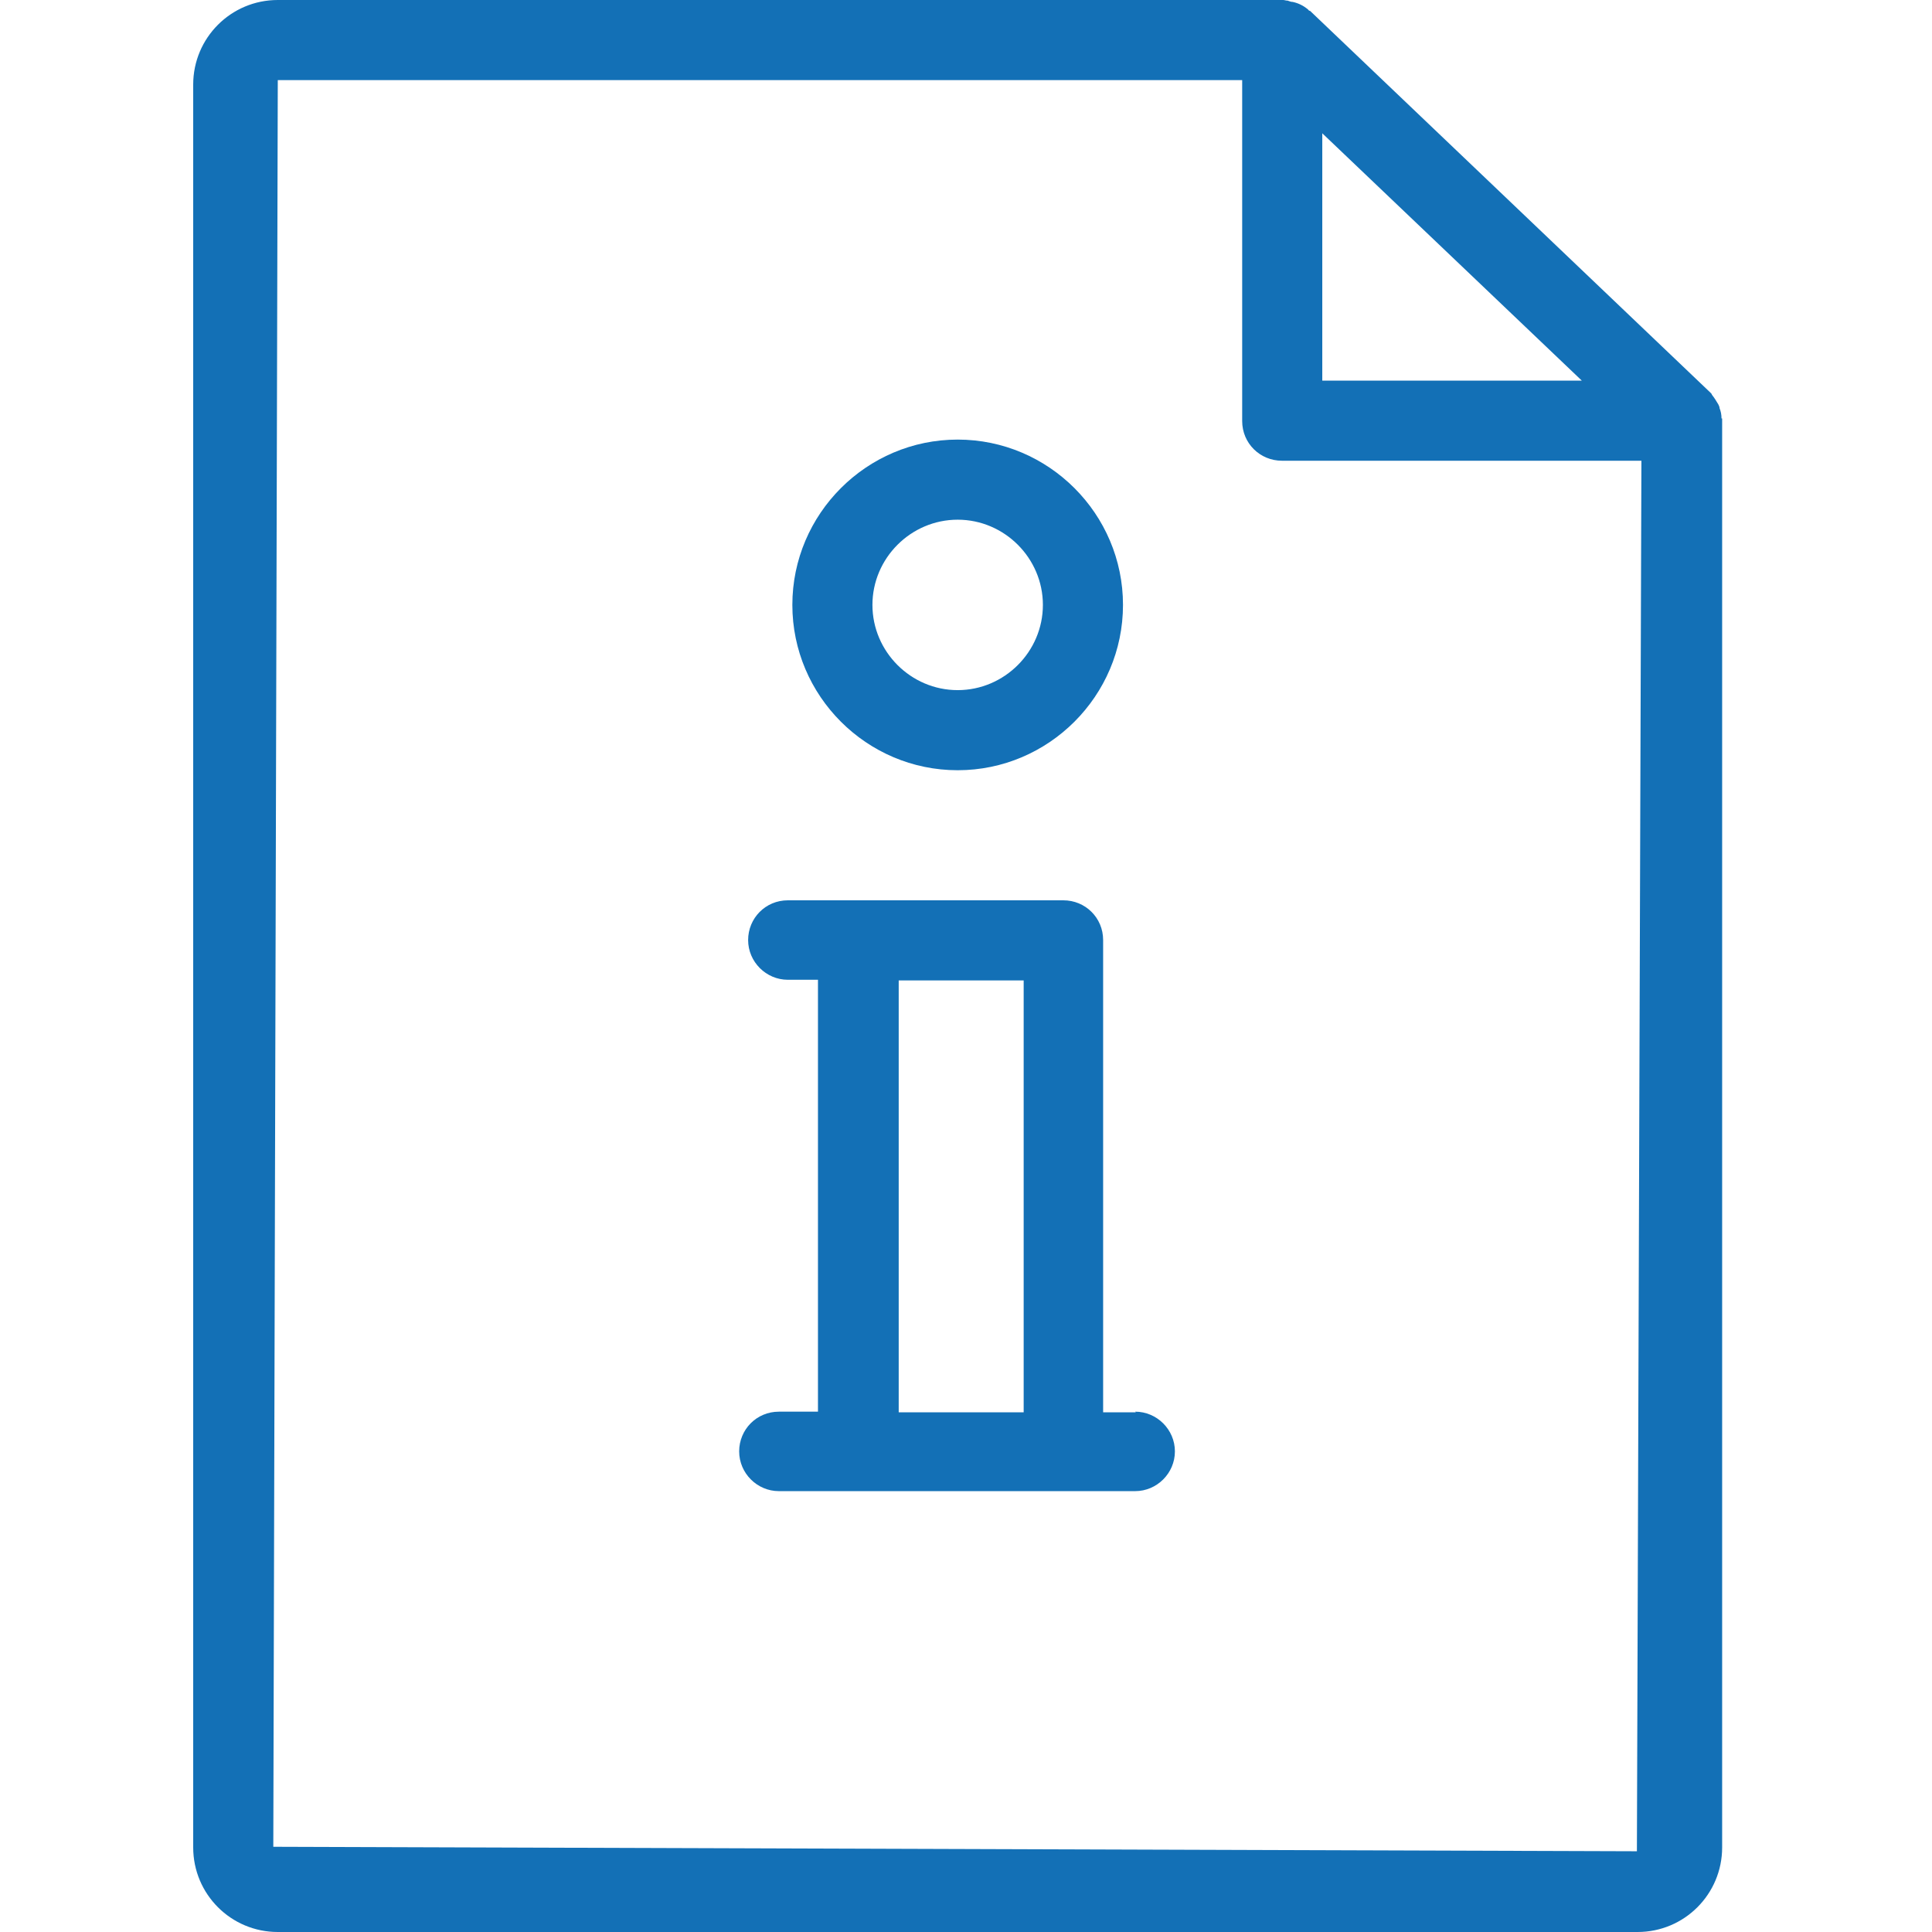 <svg width="100" height="100" viewBox="0 0 100 100" fill="none" xmlns="http://www.w3.org/2000/svg">
<path d="M89.105 21.658C89.105 21.459 89.071 21.294 89.005 21.128C89.005 21.061 88.972 20.995 88.939 20.929C88.839 20.763 88.74 20.597 88.607 20.431C88.607 20.398 88.574 20.365 88.541 20.332L67.811 0.564C67.811 0.564 67.745 0.564 67.711 0.498C67.479 0.299 67.214 0.166 66.915 0.1C66.816 0.1 66.75 0.066 66.65 0.033C66.551 0.033 66.484 0 66.418 0H14.378C11.957 0 10 1.957 10 4.378V95.622C10 98.043 11.957 100 14.378 100H84.76C87.181 100 89.138 98.043 89.138 95.622V21.791C89.138 21.791 89.138 21.692 89.138 21.658H89.105ZM68.441 6.899L81.874 19.701H68.441V6.899ZM14.146 95.622L14.378 4.146H64.295V21.791C64.295 22.952 65.224 23.847 66.352 23.847H84.959L84.726 95.821L14.113 95.589L14.146 95.622Z" fill="#1370B6"/>
<path d="M49.569 39.867C44.859 39.867 41.012 36.02 41.012 31.31C41.012 26.6 44.859 22.753 49.569 22.753C54.279 22.753 58.126 26.6 58.126 31.31C58.126 36.02 54.279 39.867 49.569 39.867ZM49.569 26.899C47.148 26.899 45.157 28.889 45.157 31.31C45.157 33.731 47.148 35.721 49.569 35.721C51.99 35.721 53.98 33.731 53.98 31.31C53.98 28.889 51.99 26.899 49.569 26.899Z" fill="#1370B6"/>
<path d="M58.789 73.101H57.098V48.657C57.098 47.496 56.169 46.6 55.041 46.6H44.494C44.494 46.6 44.461 46.6 44.428 46.6C44.395 46.6 44.395 46.6 44.361 46.6H40.779C39.619 46.6 38.723 47.529 38.723 48.657C38.723 49.784 39.652 50.713 40.779 50.713H42.338V73.068H40.315C39.154 73.068 38.259 73.997 38.259 75.124C38.259 76.252 39.187 77.181 40.315 77.181H58.756C59.884 77.181 60.813 76.252 60.813 75.124C60.813 73.997 59.884 73.068 58.756 73.068L58.789 73.101ZM46.517 50.746H52.985V73.101H46.517V50.746Z" fill="#1370B6"/>
</svg>
